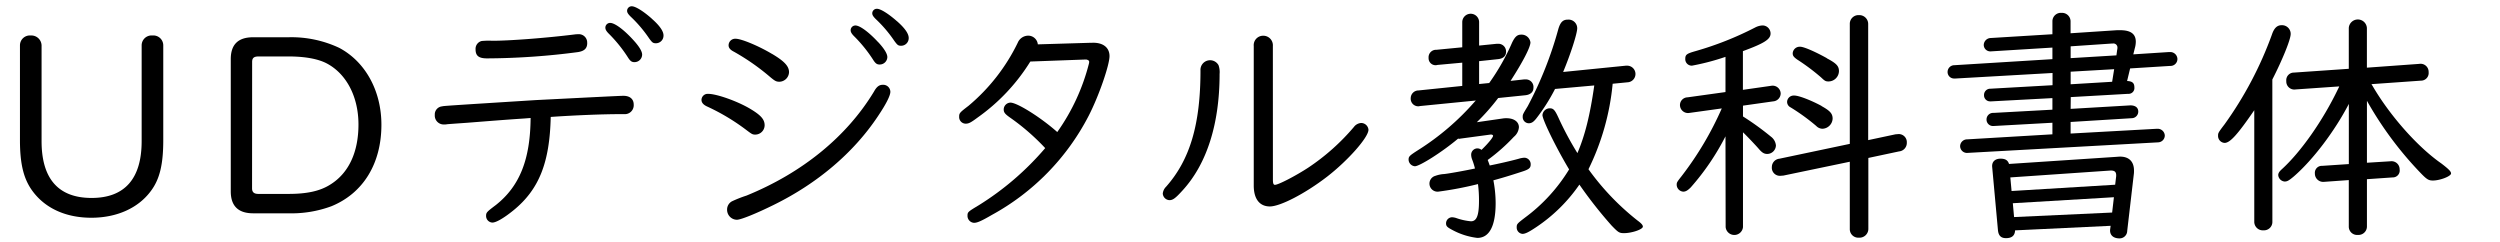 <svg id="レイヤー_1" data-name="レイヤー 1" xmlns="http://www.w3.org/2000/svg" viewBox="0 0 620 60"><title>kanetu_kirigamine_tate_A1gothic</title><path d="M10.31,35c0,9.35,4.18,14.09,12.41,14.09S35.13,44.29,35.13,35V11.24A2.46,2.46,0,0,1,37.81,8.8a2.46,2.46,0,0,1,2.68,2.43V34.75c0,6-.87,9.67-3.06,12.6C34.32,51.58,29,54,22.66,54S11.25,51.65,8.13,47.47c-2.25-3-3.18-6.73-3.18-12.72V11.24A2.46,2.46,0,0,1,7.63,8.8a2.54,2.54,0,0,1,2.68,2.43Z"/><path d="M71.51,9.24a27.92,27.92,0,0,1,12.6,2.62c6.49,3.43,10.48,10.66,10.48,19.08,0,9.67-4.55,17-12.41,20.21a28.51,28.51,0,0,1-10.66,1.75H62.78c-3.68,0-5.55-1.81-5.55-5.43V14.67c0-3.62,1.81-5.43,5.55-5.43Zm-9,37.48c0,.94.5,1.37,1.56,1.37h7.48c4.55,0,7.8-.69,10.35-2.31,4.55-2.81,7-8,7-14.9s-3-12.66-8-15.22C78.8,14.6,75.62,14,71.57,14H64.15c-1.18,0-1.62.37-1.62,1.37Z"/><path d="M130.1,29.38c-4.74.31-9.42.69-14.16,1.06-2.68.19-4.43.31-5.05.37a3.57,3.57,0,0,1-.75.06,2.21,2.21,0,0,1-2.31-2.37,2,2,0,0,1,1.81-2.12c.44-.12.44-.12,23.26-1.56,13.66-.69,20.89-1.06,21.7-1.06,1.62,0,2.56.81,2.56,2.18a2.21,2.21,0,0,1-2.31,2.37h-1.62c-3.31,0-10.41.25-16.65.69-.25,11.29-2.87,18-9.29,23.2-2.31,1.87-4.24,3-5.18,3a1.64,1.64,0,0,1-1.56-1.62c0-.87.12-1,2.43-2.74,5.92-4.68,8.54-11.35,8.61-21.58Zm15.53-18.71c0,1.31-.69,2-2.31,2.25a177.26,177.26,0,0,1-22.51,1.56c-2.06,0-2.87-.62-2.87-2.25a2,2,0,0,1,1.5-2.06,17.75,17.75,0,0,1,2.68-.06c4.37,0,13.28-.69,20.33-1.56a5.12,5.12,0,0,1,.87-.06A2.07,2.07,0,0,1,145.62,10.67ZM157,9.86c1.5,1.62,2.25,2.87,2.25,3.68a1.89,1.89,0,0,1-1.93,1.87c-.69,0-1.06-.31-1.68-1.31A34.5,34.5,0,0,0,151,8.37c-.62-.62-.87-1.06-.87-1.5a1.18,1.18,0,0,1,1.19-1.19C152.48,5.69,154.73,7.37,157,9.86Zm4.62-5.24c2,1.75,2.93,3.12,2.93,4.18a1.89,1.89,0,0,1-1.87,1.93c-.75,0-.94-.19-1.68-1.19a32.15,32.15,0,0,0-4.61-5.43c-.62-.62-.87-1-.87-1.43a1.13,1.13,0,0,1,1.19-1.12C157.6,1.57,159.53,2.75,161.65,4.63Z"/><path d="M185.89,26.89c2.74,1.62,3.74,2.68,3.74,4.18a2.34,2.34,0,0,1-2.31,2.31c-.69,0-.87-.12-2.12-1.06a52.33,52.33,0,0,0-9.73-5.86q-1.5-.65-1.5-1.68a1.53,1.53,0,0,1,1.68-1.5C177.65,23.27,182.64,25,185.89,26.89Zm34.92-4.12c0,.94-1.06,3.06-3.12,6.11-6,9-15,16.65-25.94,22-4.18,2.06-8,3.62-9,3.62a2.47,2.47,0,0,1-2.43-2.56,2.31,2.31,0,0,1,1.18-2,29.82,29.82,0,0,1,3.62-1.43C199,42.85,210,33.87,216.75,22.71c.69-1.25,1.31-1.68,2.18-1.68A1.77,1.77,0,0,1,220.81,22.77Zm-29.37-9.42c3.06,1.81,4.24,3.06,4.24,4.55a2.45,2.45,0,0,1-2.37,2.37c-.81,0-1.12-.19-2.25-1.12a55.8,55.8,0,0,0-9-6.3c-1-.5-1.37-1-1.37-1.62a1.64,1.64,0,0,1,1.75-1.62C183.89,9.61,188.19,11.42,191.44,13.36Zm26.38-2.87c1.5,1.62,2.24,2.87,2.24,3.68A1.89,1.89,0,0,1,218.13,16c-.69,0-1.06-.31-1.68-1.31A34.52,34.52,0,0,0,211.83,9c-.62-.62-.87-1.06-.87-1.5a1.18,1.18,0,0,1,1.18-1.18C213.26,6.31,215.51,8,217.81,10.49Zm4.61-5.24c2,1.75,2.93,3.12,2.93,4.18a1.89,1.89,0,0,1-1.87,1.93c-.75,0-.94-.19-1.68-1.19a32.14,32.14,0,0,0-4.62-5.43c-.62-.62-.87-1-.87-1.43a1.13,1.13,0,0,1,1.19-1.12C218.38,2.19,220.31,3.38,222.43,5.25Z"/><path d="M270.48,10.61h.31c2.68-.12,4.37,1.12,4.37,3.31S272.54,23.77,270,28.7a58.71,58.71,0,0,1-24.07,24.63c-2.68,1.56-3.62,1.93-4.37,1.93a1.72,1.72,0,0,1-1.62-1.75c0-.94.13-1,2.81-2.62a70.62,70.62,0,0,0,16.46-14.16,55.44,55.44,0,0,0-8.86-7.67c-1.12-.81-1.43-1.19-1.43-1.93a1.72,1.72,0,0,1,1.68-1.68c1.68,0,7.61,3.74,11.6,7.3a51,51,0,0,0,7.86-17l.06-.37c0-.37-.25-.5-.69-.62h-.25l-13.66.5a47.92,47.92,0,0,1-13.1,13.91c-1.68,1.25-2.18,1.5-2.93,1.5a1.63,1.63,0,0,1-1.62-1.68c0-.94.12-1.06,2.31-2.74a47.28,47.28,0,0,0,12.22-15.65,2.84,2.84,0,0,1,2.43-1.75A2.39,2.39,0,0,1,257.38,11Z"/><path d="M302.21,16.22a5.06,5.06,0,0,1,.25,2.12c0,12.41-3.18,22.33-9.17,28.87-1.81,2-2.43,2.43-3.3,2.43A1.75,1.75,0,0,1,288.37,48a2.75,2.75,0,0,1,.81-1.68c5.92-6.67,8.54-15.47,8.54-28.81a2.39,2.39,0,0,1,4.49-1.31Zm13.47,28.31c0,.94.13,1.31.5,1.31.87,0,5.18-2.25,8.23-4.24a54.29,54.29,0,0,0,11.35-10.1,2.45,2.45,0,0,1,1.81-1,1.83,1.83,0,0,1,1.81,1.68c0,1.87-5.05,7.61-10.29,11.66-5.43,4.18-11.6,7.36-14.16,7.36s-4-1.87-4-5.18V11.42a2.34,2.34,0,0,1,2.37-2.56,2.38,2.38,0,0,1,2.37,2.56Z"/><path d="M372.69,29.38a5.41,5.41,0,0,1,.94-.06c1.81,0,3.06.87,3.06,2.24a3.39,3.39,0,0,1-1.25,2.37,45.61,45.61,0,0,1-6.49,5.74c.19.5.31.81.5,1.37,1.87-.37,5.24-1.12,7.23-1.68a5.74,5.74,0,0,1,1.37-.25,1.61,1.61,0,0,1,1.56,1.68c0,.87-.44,1.25-2.25,1.81-2.87.94-4.93,1.56-7,2.12a30.55,30.55,0,0,1,.56,5.61c0,5.74-1.56,8.67-4.55,8.67a17.28,17.28,0,0,1-6-1.87c-1.43-.75-1.75-1-1.75-1.75a1.52,1.52,0,0,1,1.5-1.5,4,4,0,0,1,1.18.25,15.16,15.16,0,0,0,3.49.75c1.43,0,2-1.43,2-5.11a31.72,31.72,0,0,0-.25-4.12,86.82,86.82,0,0,1-9.79,1.87A2,2,0,0,1,356,43.6a7.54,7.54,0,0,1,2.18-.44c1.12-.12,5-.81,7.61-1.37a17.57,17.57,0,0,0-.75-2.37,3.46,3.46,0,0,1-.19-1.06,1.56,1.56,0,0,1,1.62-1.56,1.64,1.64,0,0,1,.94.37c1.56-1.5,2.87-3.06,2.87-3.49,0-.19-.25-.31-.5-.31h-.12l-7.42,1-.31.06a.83.83,0,0,1-.31-.06c-3.93,3.31-9.54,6.86-10.73,6.86a1.69,1.69,0,0,1-1.56-1.62c0-.81.19-1,2.43-2.43a63.54,63.54,0,0,0,14-12l.25-.25-13.84,1.37-.31.06a1.88,1.88,0,0,1-2-2.06,1.93,1.93,0,0,1,1.93-1.87l10.85-1.12V15.54l-6.11.56-.31.06a1.73,1.73,0,0,1-1.93-1.81,1.85,1.85,0,0,1,1.93-2l6.42-.62V5.5a2.09,2.09,0,1,1,4.18,0v5.8l4.37-.44h.31a1.9,1.9,0,0,1,2,2c0,1.06-.75,1.68-2,1.81l-4.68.5v5.67l2.5-.25a54.89,54.89,0,0,0,5.67-10c.69-1.43,1.25-2,2.25-2a2.21,2.21,0,0,1,2.31,1.93c0,1.18-1.87,4.8-4.93,9.54l3.37-.37h.37a1.89,1.89,0,0,1,1.93,2.12c0,1-.75,1.68-2,1.81l-6.74.69a53.82,53.82,0,0,1-5.3,6Zm27.25-8.61a60.88,60.88,0,0,1-6,21.2A62.64,62.64,0,0,0,406.12,54.7c.94.69,1.31,1.12,1.31,1.5,0,.69-2.74,1.62-4.68,1.62-1.18,0-1.43-.19-3.06-1.87a107.25,107.25,0,0,1-8-10.17A39.84,39.84,0,0,1,381,56.32c-1.87,1.25-2.74,1.68-3.43,1.68a1.57,1.57,0,0,1-1.43-1.56c0-.87.06-.94,2-2.43a42,42,0,0,0,11-12c-3.18-5.3-6.61-12.29-6.61-13.47a1.83,1.83,0,0,1,1.81-1.68c.87,0,1.25.37,2.12,2.25a78.94,78.94,0,0,0,4.74,8.86c1.87-4.37,3.12-9.35,4.18-16.78l-9.73.87A45.92,45.92,0,0,1,381,29.38c-.69.87-1.18,1.19-1.87,1.19a1.53,1.53,0,0,1-1.5-1.56c0-.62,0-.62,1.25-2.68a93.31,93.31,0,0,0,7.61-19.21c.5-1.62,1.12-2.25,2.31-2.25A2.15,2.15,0,0,1,391.15,7c0,1.31-1.62,6.36-3.49,10.85l15.53-1.56h.25a2.06,2.06,0,0,1,.19,4.12Z"/><path d="M427.92,33.81a60.74,60.74,0,0,1-8.61,12.66c-.75.75-1.25,1.06-1.87,1.06a1.75,1.75,0,0,1-1.62-1.68c0-.62.06-.69,1.37-2.37A80.3,80.3,0,0,0,427,26.89L419,28a2,2,0,0,1-2.37-1.93,1.92,1.92,0,0,1,1.87-1.93l9.42-1.31V14.1a58.54,58.54,0,0,1-8.29,2.18,1.6,1.6,0,0,1-1.68-1.68c0-1.06.37-1.31,2.56-1.93a80.18,80.18,0,0,0,14.78-5.86,4.41,4.41,0,0,1,1.81-.5,2,2,0,0,1,2,2c0,1.43-1.56,2.43-6.86,4.37v9.6l7-1a2,2,0,0,1,2.37,1.93,2,2,0,0,1-1.87,1.93l-7.48,1.06v2.68a68.67,68.67,0,0,1,6.92,5,3.08,3.08,0,0,1,1.25,2.18,2.18,2.18,0,0,1-2.12,2.12c-.81,0-1.31-.31-2.12-1.25s-3.18-3.43-3.93-4.12V56.32a2.16,2.16,0,0,1-4.3,0Zm42.16-.5.75-.06a2,2,0,0,1,2.06,2.12,2.11,2.11,0,0,1-1.93,2.18l-7.61,1.62V56.82A2.19,2.19,0,0,1,461,58.94a2.1,2.1,0,0,1-2.25-2.12V40.11l-16.46,3.43-.75.06a2,2,0,0,1-2.12-2.18,2.08,2.08,0,0,1,1.87-2.06l17.46-3.68V5.93A2.15,2.15,0,0,1,461,3.75a2.2,2.2,0,0,1,2.31,2.18V34.75Zm-18.33-7c2.12,1.18,2.74,1.87,2.74,3.12a2.63,2.63,0,0,1-2.5,2.5,2.19,2.19,0,0,1-1.56-.69,50.7,50.7,0,0,0-6.36-4.61,1.52,1.52,0,0,1-.87-1.37,1.63,1.63,0,0,1,1.75-1.56C446,23.65,449.06,24.83,451.74,26.27Zm1.31-11.85c2.37,1.25,3,1.93,3,3.18a2.61,2.61,0,0,1-2.56,2.56c-.75,0-.94-.12-1.87-1a51.6,51.6,0,0,0-5.92-4.43c-.87-.62-1.12-.94-1.12-1.56a1.74,1.74,0,0,1,1.81-1.62C447.25,11.55,450,12.73,453.05,14.42Z"/><path d="M513.52,27l14.84-.87h.12c1.19.06,1.81.62,1.81,1.56a1.64,1.64,0,0,1-1.56,1.62l-15.22.94v2.87l21.33-1.18H535a1.76,1.76,0,0,1,1.87,1.68,1.71,1.71,0,0,1-1.62,1.68l-47.33,2.62h-.25a1.7,1.7,0,0,1-1.56-1.68,1.73,1.73,0,0,1,1.75-1.68L509,33.31V30.44l-14.59.81h-.25a1.59,1.59,0,0,1-1.5-1.62A1.62,1.62,0,0,1,494.38,28L509,27.2V24.33l-15.15.81h-.31a1.49,1.49,0,0,1-1.5-1.56A1.54,1.54,0,0,1,493.63,22l15.4-.87V18.1L485,19.47h-.31A1.61,1.61,0,0,1,483,17.85a1.68,1.68,0,0,1,1.68-1.68L509,14.67V11.8l-15.22.94h-.31a1.62,1.62,0,0,1-1.5-1.56,1.77,1.77,0,0,1,1.68-1.75L509,8.49V5.25a2.09,2.09,0,0,1,2.25-2.06,2.12,2.12,0,0,1,2.25,2.06v3L525,7.49h.81c2.62,0,3.87.94,3.87,2.87a6,6,0,0,1-.25,1.62l-.37,1.5,8.67-.56H538A1.78,1.78,0,0,1,540,14.6a1.72,1.72,0,0,1-1.81,1.75l-9.92.62-.75,3.12c1.31.06,1.81.5,1.81,1.62a1.44,1.44,0,0,1-1.56,1.56l-14.22.81ZM499.74,57.13c-.06,1.31-.81,1.93-2.25,1.93-1.25,0-1.87-.62-2-2l-1.43-15.65c-.12-1.25.69-2.06,2.06-2.06,1.19,0,1.81.37,2.12,1.31l26.44-1.75.81-.06c2.37-.12,3.74,1.12,3.74,3.43a6,6,0,0,1-.06,1.06l-1.62,13.91a1.89,1.89,0,0,1-1.93,1.87c-1.56,0-2.43-.87-2.31-2.18l.13-.94Zm25.07-13.41c.06-1.06-.31-1.43-1.37-1.43L498.56,44l.31,3.37,25.69-1.56ZM499.18,50.4l.31,3.43,24.32-1.12.44-3.8Zm25.69-36.67.19-1.37a1.4,1.4,0,0,0,.06-.44,1,1,0,0,0-1.18-1.12h-.25l-10.17.69v2.93Zm-1.06,6.55.5-3.12-10.79.62V20.9Z"/><path d="M563.55,55a2.08,2.08,0,0,1-2.18,2.12A2.12,2.12,0,0,1,559.06,55V27.33c-4.12,6-6,8.11-7.36,8.11a1.72,1.72,0,0,1-1.62-1.75c0-.69,0-.75,1.62-2.87a91.44,91.44,0,0,0,11.72-22.2c.56-1.68,1.31-2.37,2.43-2.37a2.15,2.15,0,0,1,2.24,2.18c0,1.37-2.06,6.42-4.55,11.29ZM587,40.36l5.92-.37A2,2,0,0,1,595.11,42,1.72,1.72,0,0,1,593.36,44l-6.36.44V56.14a2.1,2.1,0,0,1-2.25,2.12,2.06,2.06,0,0,1-2.25-2.12V44.66l-6.17.44A2.06,2.06,0,0,1,574.09,43a1.72,1.72,0,0,1,1.81-1.87l6.61-.44V25.77c-3.49,6.73-8.92,13.91-13.66,18-1.19,1-1.62,1.25-2.25,1.25A1.74,1.74,0,0,1,565,43.42c0-.44.25-.87.87-1.43,4.68-4.24,10.17-12,14-20l.19-.37.06-.19-10.79.75A2,2,0,0,1,567,20.09,1.89,1.89,0,0,1,568.91,18l13.59-.94V6.93a2.25,2.25,0,0,1,4.49,0v9.85l13-.94a2,2,0,0,1,2.31,2.06A1.89,1.89,0,0,1,600.41,20l-12.29.87.31.5c4.3,7.36,11.16,15.09,17,19.15,1.87,1.43,2.43,2,2.43,2.5,0,.69-2.74,1.75-4.49,1.75-1.06,0-1.5-.25-3.06-1.87A87.91,87.91,0,0,1,587,25Z"/></svg>